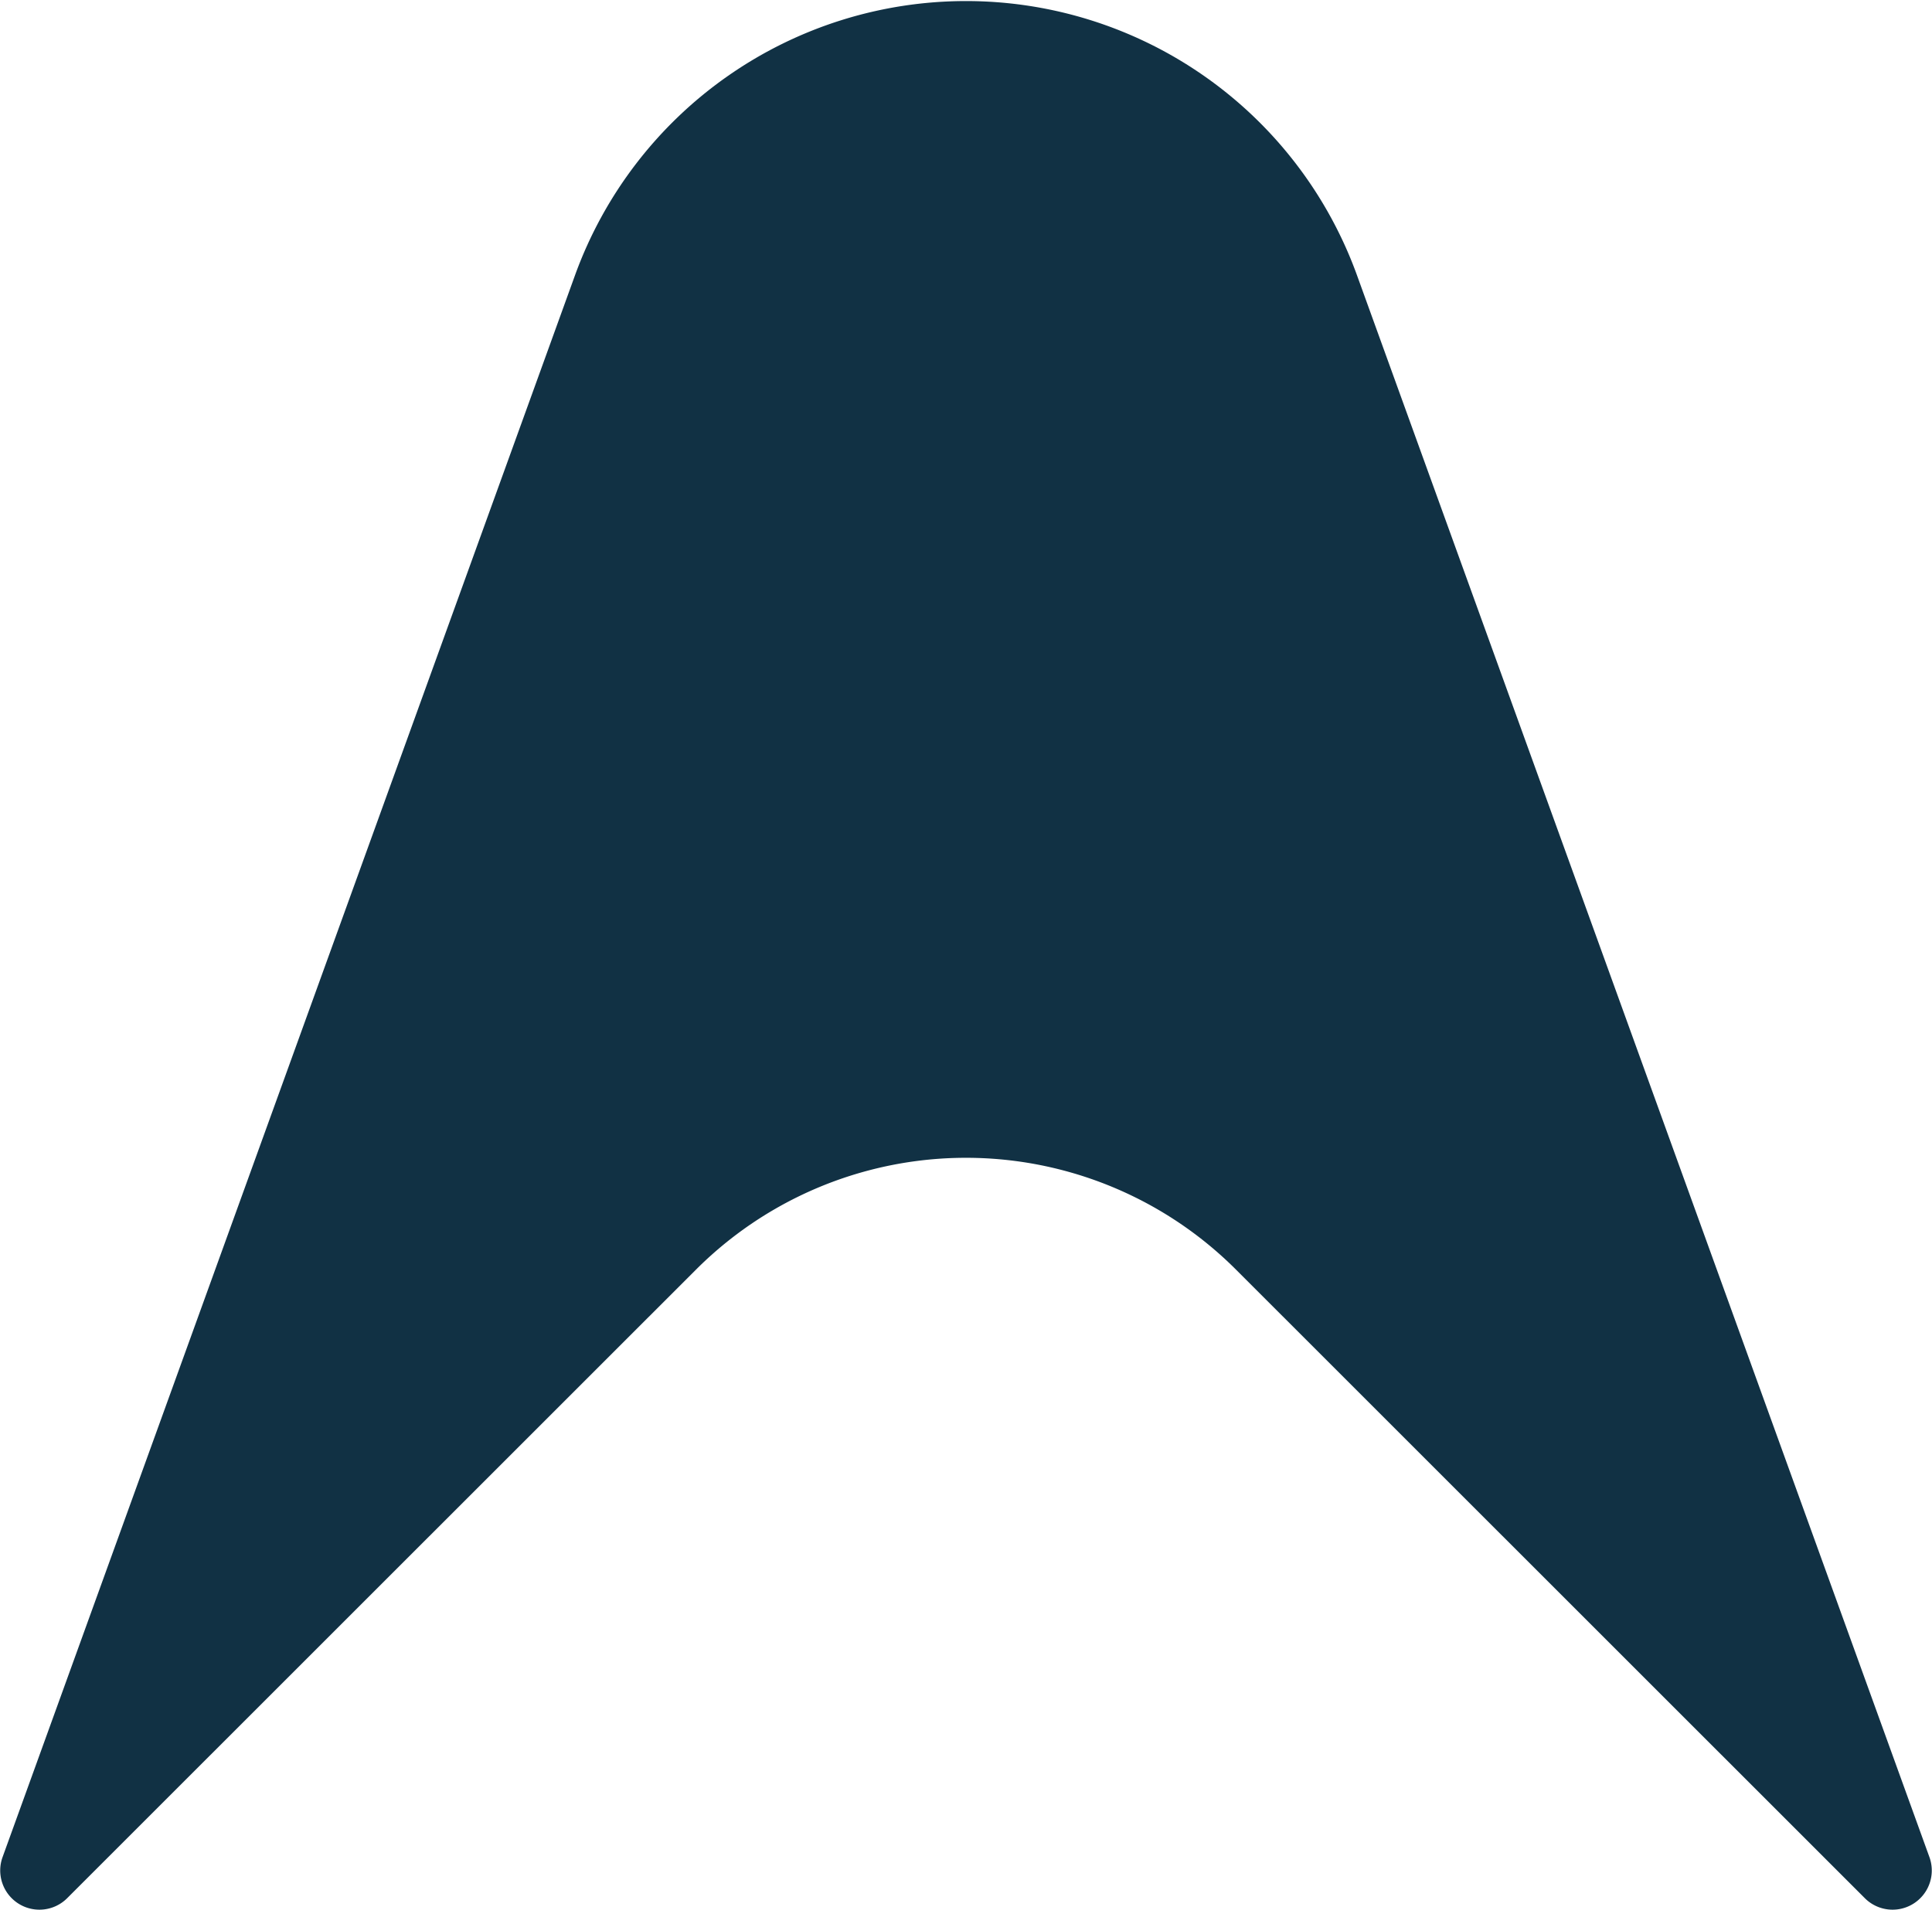 <svg xmlns="http://www.w3.org/2000/svg" viewBox="0 0 130.09 128.63"><defs><style>.cls-1{fill:#113144;}</style></defs><g id="Layer_2" data-name="Layer 2"><g id="Layer_1-2" data-name="Layer 1"><path class="cls-1" d="M91.34,18.45l38.58,106.63a2.64,2.64,0,0,1-4.35,2.76L83.23,85.51a25.71,25.71,0,0,0-36.37,0L4.52,127.84a2.64,2.64,0,0,1-4.35-2.76L38.75,18.45a28,28,0,0,1,52.59,0Z"/></g></g></svg>